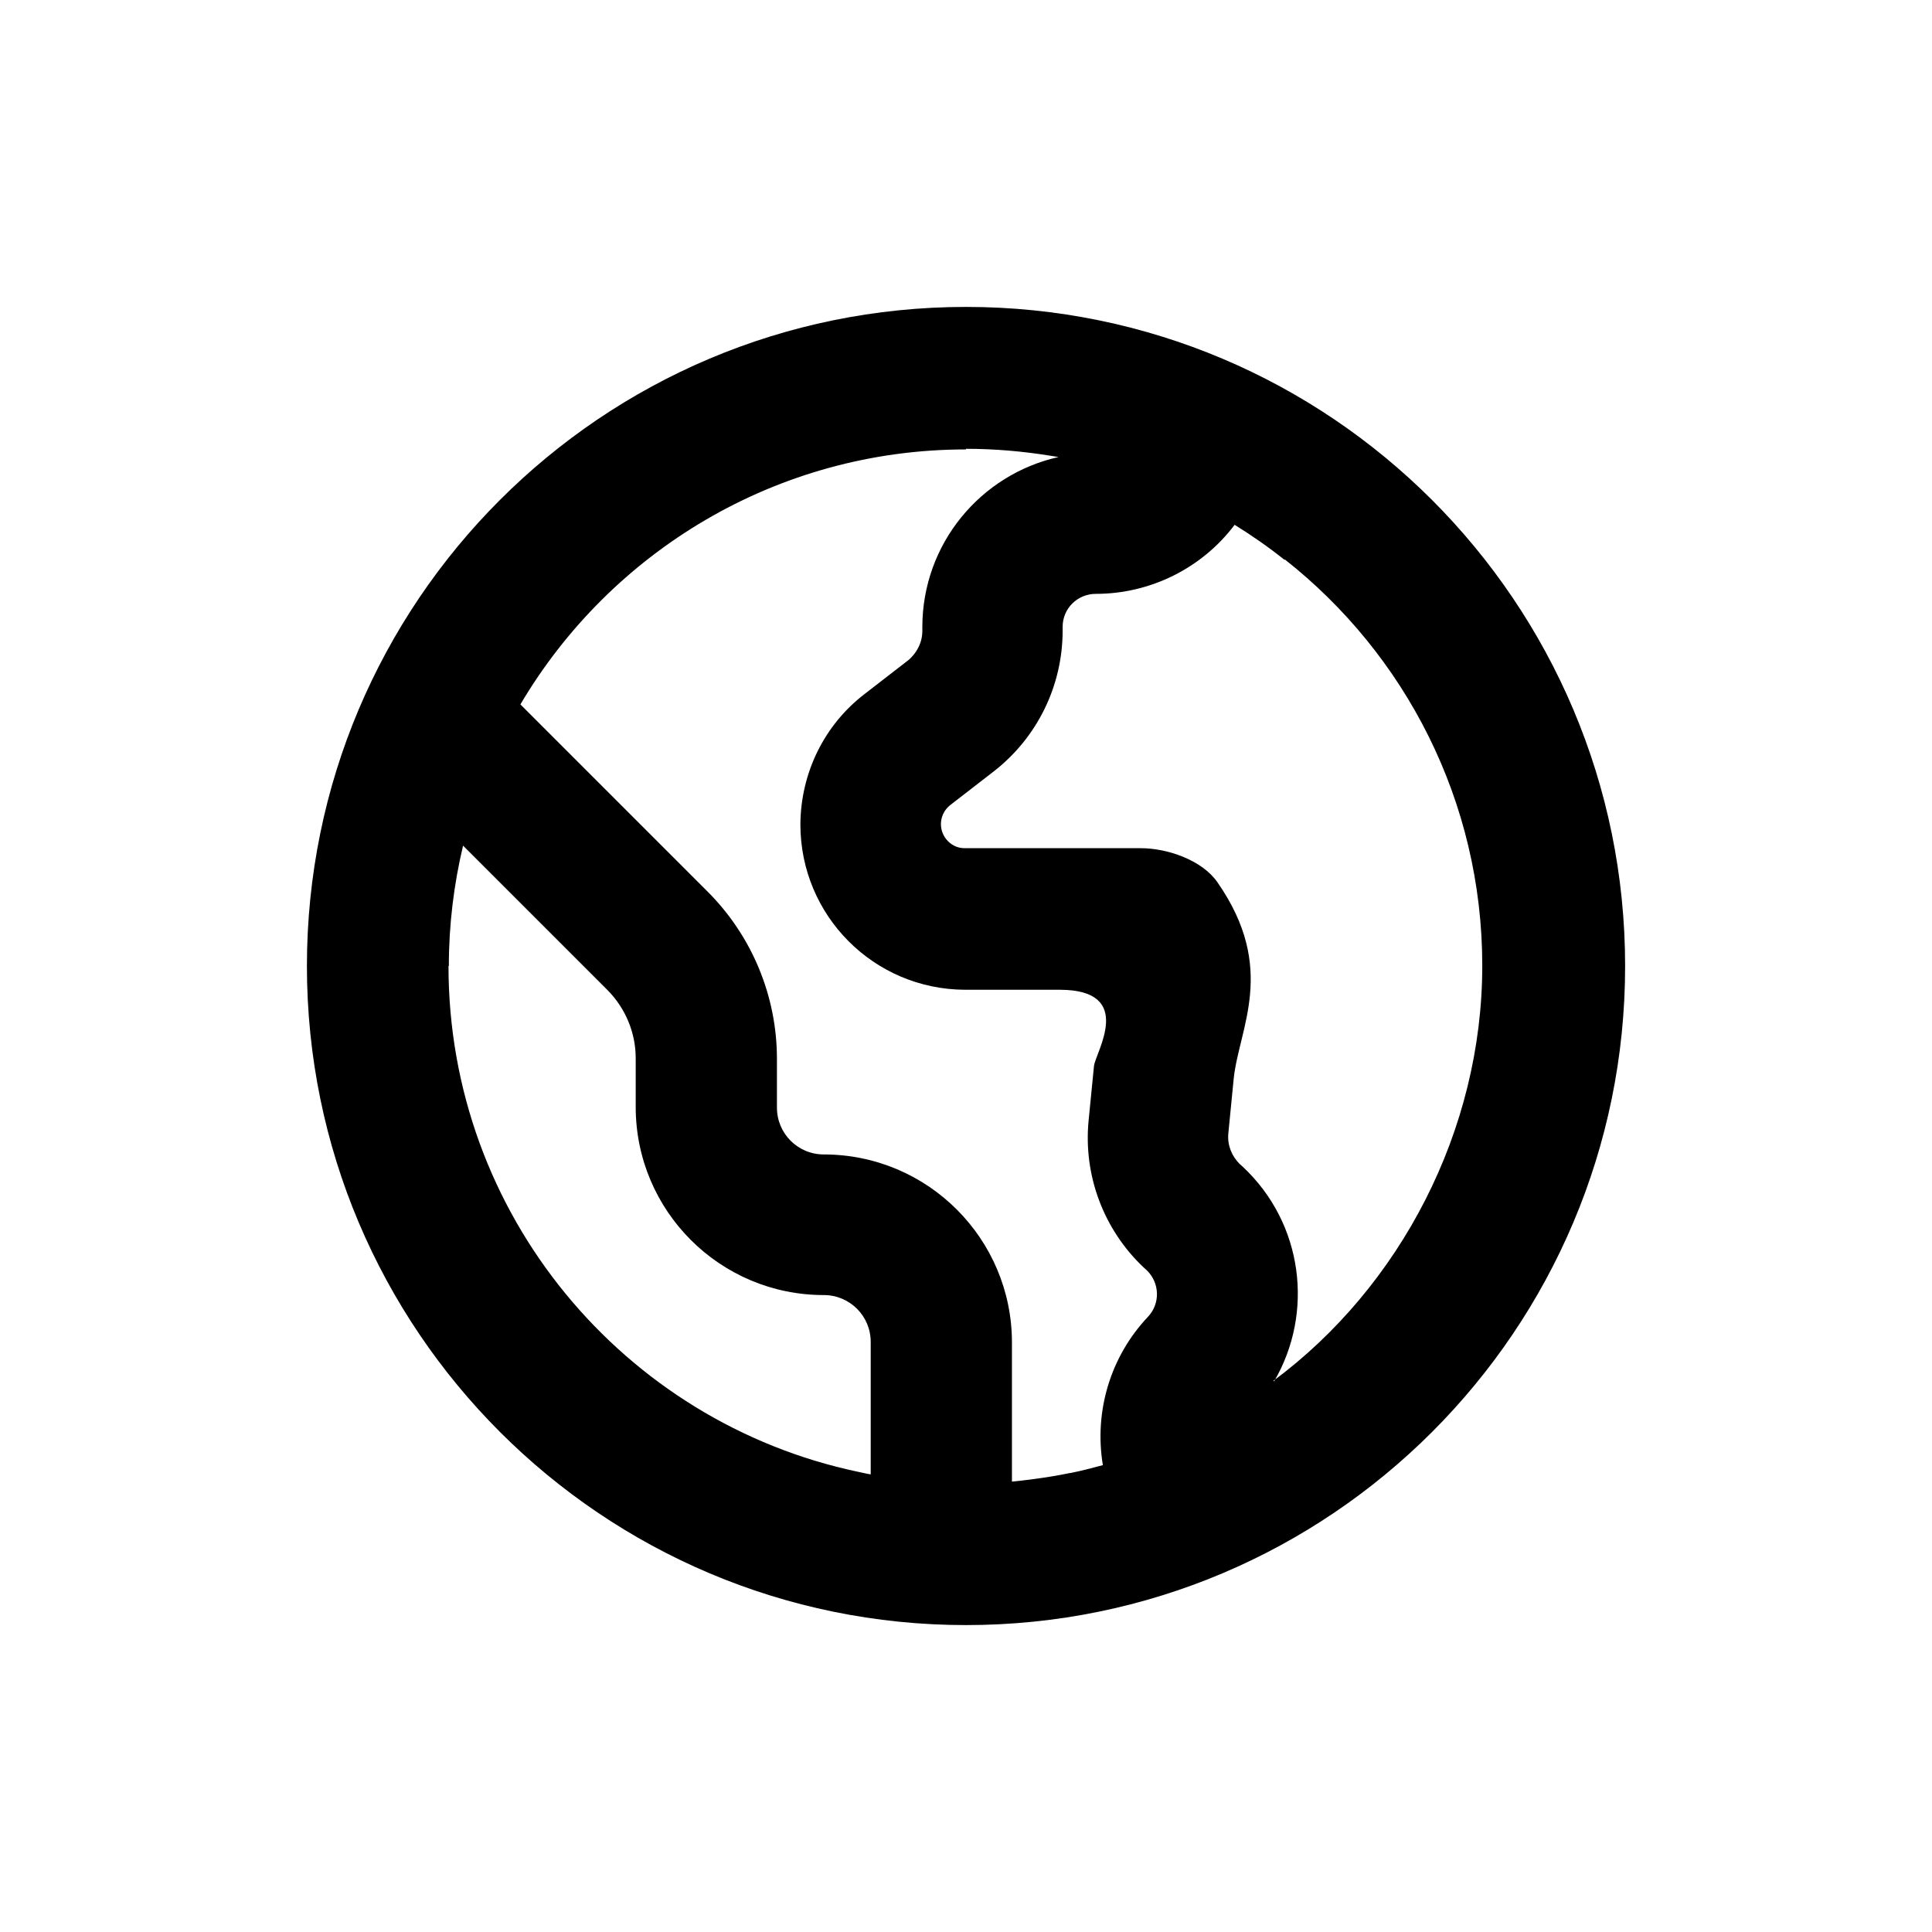 <svg xmlns="http://www.w3.org/2000/svg" fill="none" viewBox="0 0 50 50" height="50" width="50">
<path fill="black" d="M25.001 7.943C15.575 7.943 7.943 15.582 7.943 25C7.943 34.418 15.583 42.057 25.001 42.057C34.419 42.057 42.058 34.418 42.058 25C42.058 15.582 34.419 7.943 25.001 7.943ZM25.001 11.615C25.747 11.615 26.476 11.68 27.189 11.795C27.255 11.803 27.329 11.82 27.394 11.828C25.378 12.279 23.87 14.074 23.87 16.23V16.328C23.87 16.623 23.73 16.902 23.501 17.09L22.378 17.959C21.329 18.762 20.722 20.008 20.714 21.336C20.714 23.697 22.616 25.607 24.976 25.615H27.435C29.402 25.623 28.345 27.246 28.312 27.59L28.173 29C28.034 30.426 28.566 31.828 29.599 32.803L29.673 32.869C30.017 33.197 30.034 33.738 29.706 34.082C28.738 35.107 28.312 36.525 28.542 37.918C28.263 37.992 27.984 38.066 27.698 38.123H27.681C27.37 38.188 27.058 38.238 26.747 38.279C26.558 38.303 26.37 38.328 26.189 38.344V34.746C26.189 32.057 24.009 29.877 21.32 29.877C20.648 29.877 20.107 29.336 20.107 28.664V27.402C20.107 25.779 19.46 24.221 18.312 23.074L13.468 18.23C15.796 14.287 20.091 11.631 25.001 11.631V11.615ZM11.616 25C11.616 23.926 11.747 22.885 11.984 21.885L15.73 25.631C16.189 26.098 16.452 26.73 16.452 27.385V28.648C16.452 31.336 18.632 33.516 21.32 33.516C21.992 33.516 22.534 34.057 22.534 34.73V38.156C22.476 38.148 22.419 38.139 22.361 38.123C22.312 38.115 22.255 38.098 22.206 38.09C16.148 36.812 11.607 31.434 11.607 25H11.616ZM32.976 35.746C34.009 33.975 33.73 31.664 32.165 30.197L32.091 30.131C31.878 29.926 31.763 29.639 31.788 29.344L31.927 27.926C32.058 26.615 33.066 25.074 31.509 22.836C31.116 22.262 30.214 21.951 29.525 21.951H24.96C24.771 21.951 24.599 21.861 24.484 21.713C24.271 21.443 24.32 21.049 24.591 20.836L25.714 19.967C26.845 19.09 27.501 17.746 27.501 16.32V16.221C27.501 15.746 27.886 15.369 28.361 15.369C29.771 15.369 31.107 14.705 31.952 13.582C32.402 13.861 32.837 14.164 33.247 14.492C33.247 14.492 33.247 14.484 33.247 14.475C36.361 16.926 38.361 20.73 38.361 24.992C38.361 29.254 36.238 33.303 32.952 35.738L32.976 35.746Z" clip-rule="evenodd" fill-rule="evenodd"></path>
</svg>
